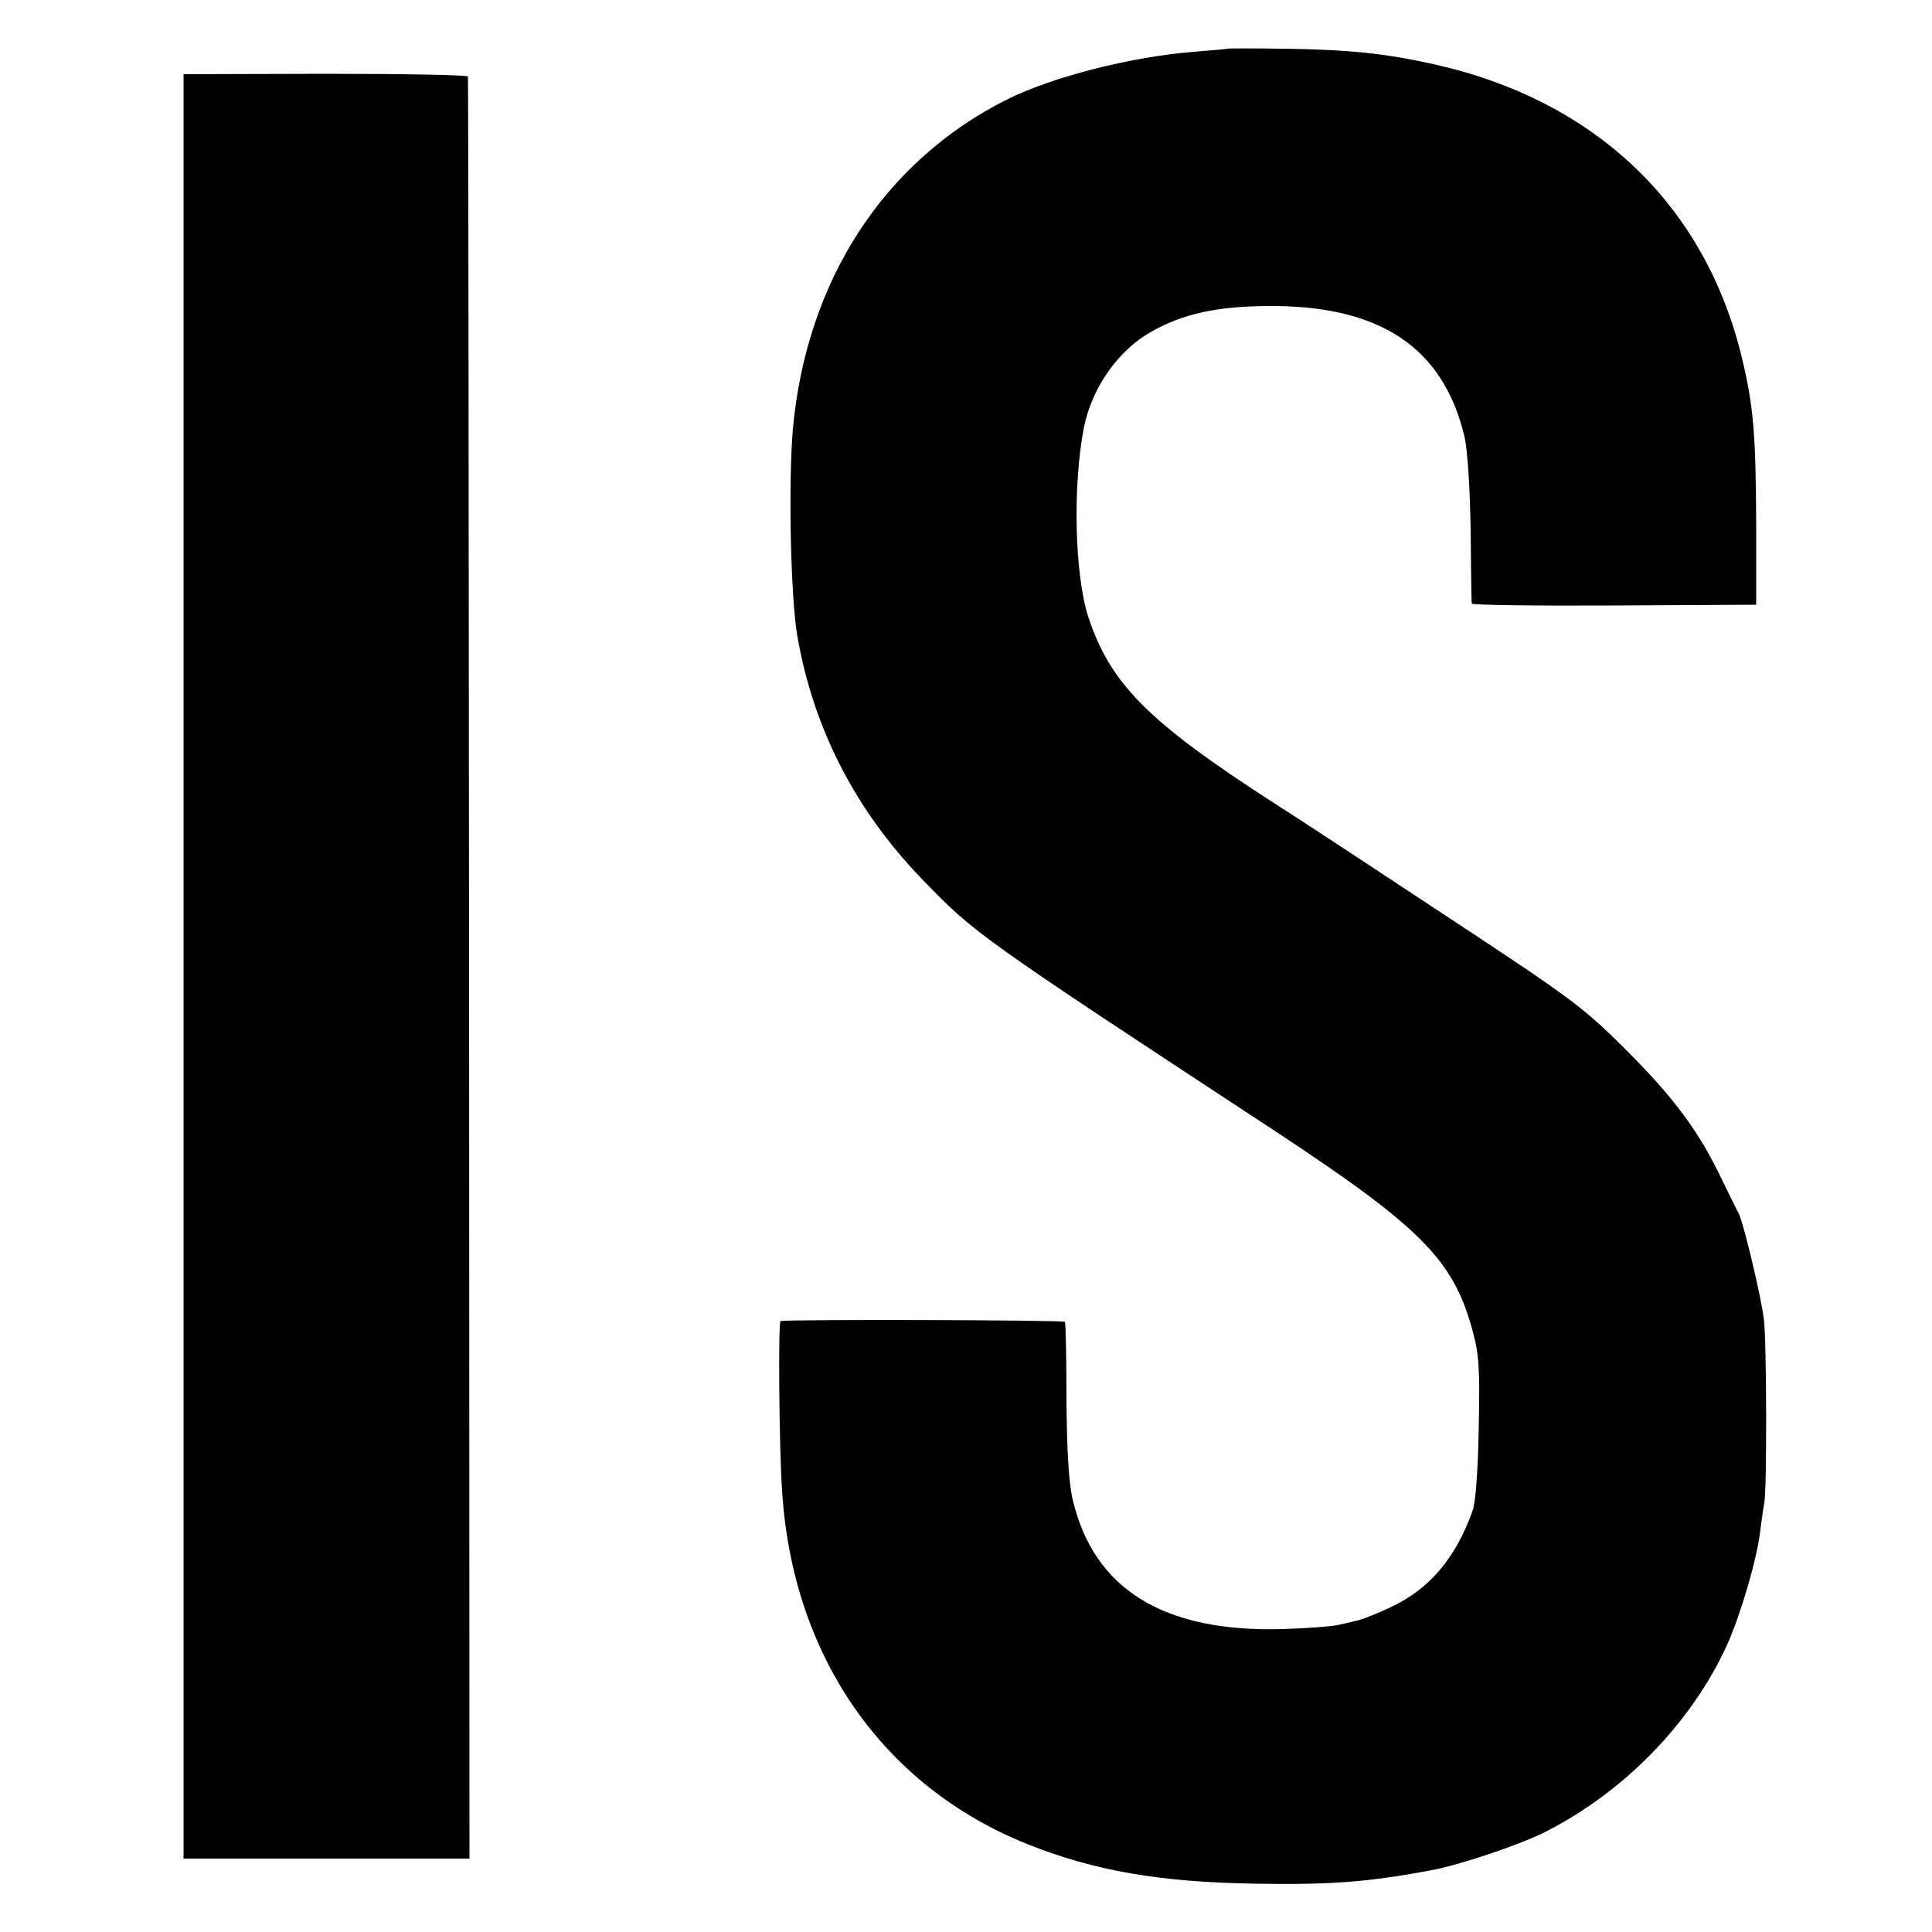 <?xml version="1.0" standalone="no"?>
<!DOCTYPE svg PUBLIC "-//W3C//DTD SVG 20010904//EN"
 "http://www.w3.org/TR/2001/REC-SVG-20010904/DTD/svg10.dtd">
<svg version="1.0" xmlns="http://www.w3.org/2000/svg"
 width="500pt" height="500pt" viewBox="0 0 500 500"
 preserveAspectRatio="xMidYMid meet">
<g transform="translate(0,500) scale(0.1,-0.1)"
fill="#000000" stroke="none">
<path d="M3177 4874 c-1 -1 -40 -4 -87 -8 -164 -13 -367 -65 -485 -124 -318
-160 -518 -469 -553 -852 -12 -141 -6 -439 12 -539 42 -238 150 -448 323 -627
136 -141 148 -149 908 -648 381 -251 465 -335 515 -516 18 -66 20 -98 17 -255
-2 -111 -8 -193 -16 -215 -44 -123 -112 -203 -213 -250 -36 -17 -77 -33 -90
-35 -12 -3 -34 -8 -48 -11 -14 -3 -77 -8 -140 -10 -308 -9 -490 103 -544 336
-10 41 -15 127 -16 257 0 108 -2 199 -4 202 -3 5 -716 7 -736 2 -6 -1 -4 -318
4 -439 27 -429 261 -765 636 -915 173 -69 342 -98 590 -102 194 -3 290 4 455
35 74 14 223 64 290 97 206 103 383 284 475 487 34 75 77 221 85 291 4 28 8
61 11 75 7 38 6 418 -1 475 -7 59 -53 251 -65 274 -5 9 -25 50 -45 91 -59 123
-122 208 -246 332 -109 109 -136 130 -455 340 -186 123 -394 260 -462 303
-322 208 -419 306 -476 480 -35 110 -40 338 -11 488 21 105 90 202 177 250 81
45 167 64 297 65 291 3 456 -106 511 -338 8 -33 14 -129 16 -240 1 -102 2
-188 3 -192 1 -4 166 -6 369 -5 l367 2 0 210 c-1 231 -7 301 -35 421 -94 401
-379 674 -800 768 -126 28 -223 38 -393 40 -76 1 -139 1 -140 0z"/>
<path d="M475 2499 l0 -2309 370 0 370 0 -1 2303 c-1 1266 -2 2305 -3 2309 0
4 -166 7 -369 7 l-367 -1 0 -2309z"/>
</g>
</svg>
